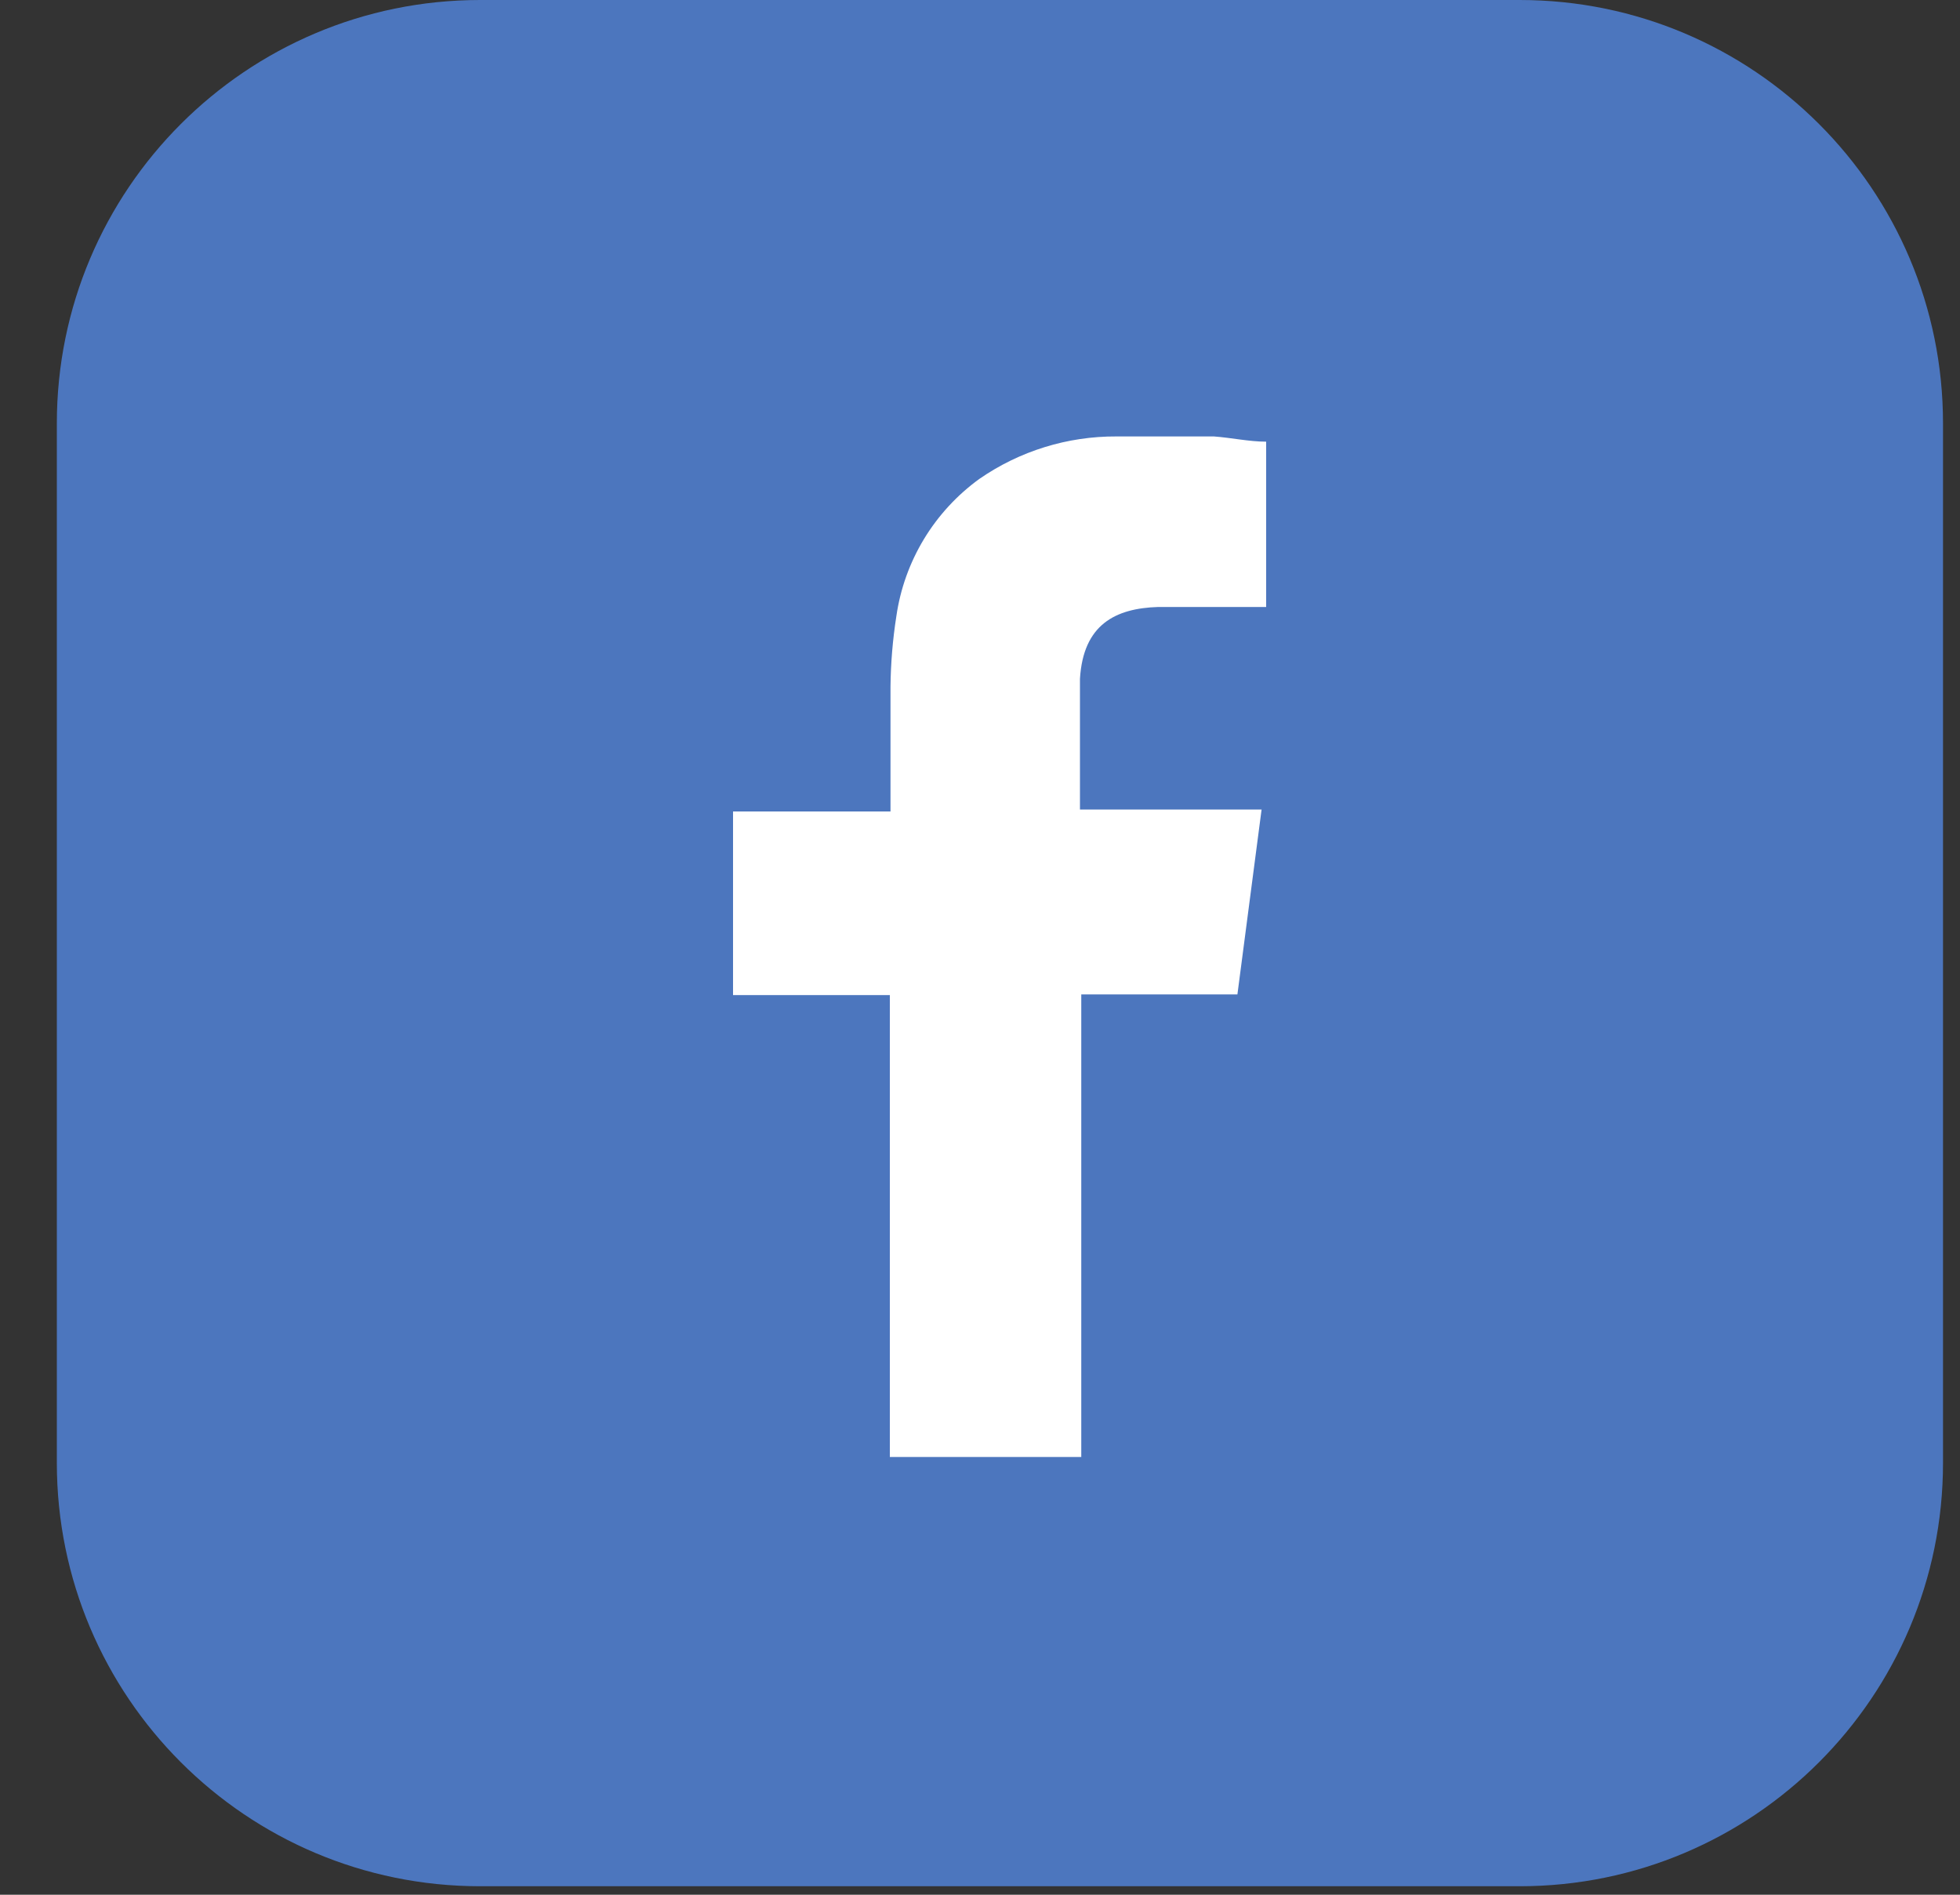 <svg xmlns="http://www.w3.org/2000/svg" width="30" height="29" viewBox="0 0 30 29" fill="none"><rect x="0" y="0" width="30" height="29" fill="#333333" stroke="none"/><g clip-path="url(#clip0_211_357)"><path d="M23.26 0H7.35C3.771 0 0.87 2.901 0.87 6.48V22.39C0.87 25.969 3.771 28.87 7.35 28.87H23.26C26.839 28.87 29.74 25.969 29.74 22.39V6.48C29.74 2.901 26.839 0 23.26 0Z" fill="#4C76BE"></path><path fill-rule="evenodd" clip-rule="evenodd" d="M17.73 9.29H19.38V6.76C19.12 6.76 18.85 6.7 18.58 6.68H17.09C16.34 6.676 15.607 6.903 14.99 7.33C14.649 7.577 14.36 7.891 14.142 8.251C13.924 8.612 13.78 9.013 13.72 9.43C13.664 9.787 13.634 10.148 13.63 10.51V12.42H11.22V15.23H13.62V22.3H16.55V15.22H18.94L19.31 12.39H16.53V10.39C16.58 9.56 17.07 9.31 17.73 9.29Z" fill="white"></path></g><defs><clipPath id="clip0_211_357"><rect width="28.87" height="28.87" fill="white" transform="translate(0.87)"></rect></clipPath></defs></svg>